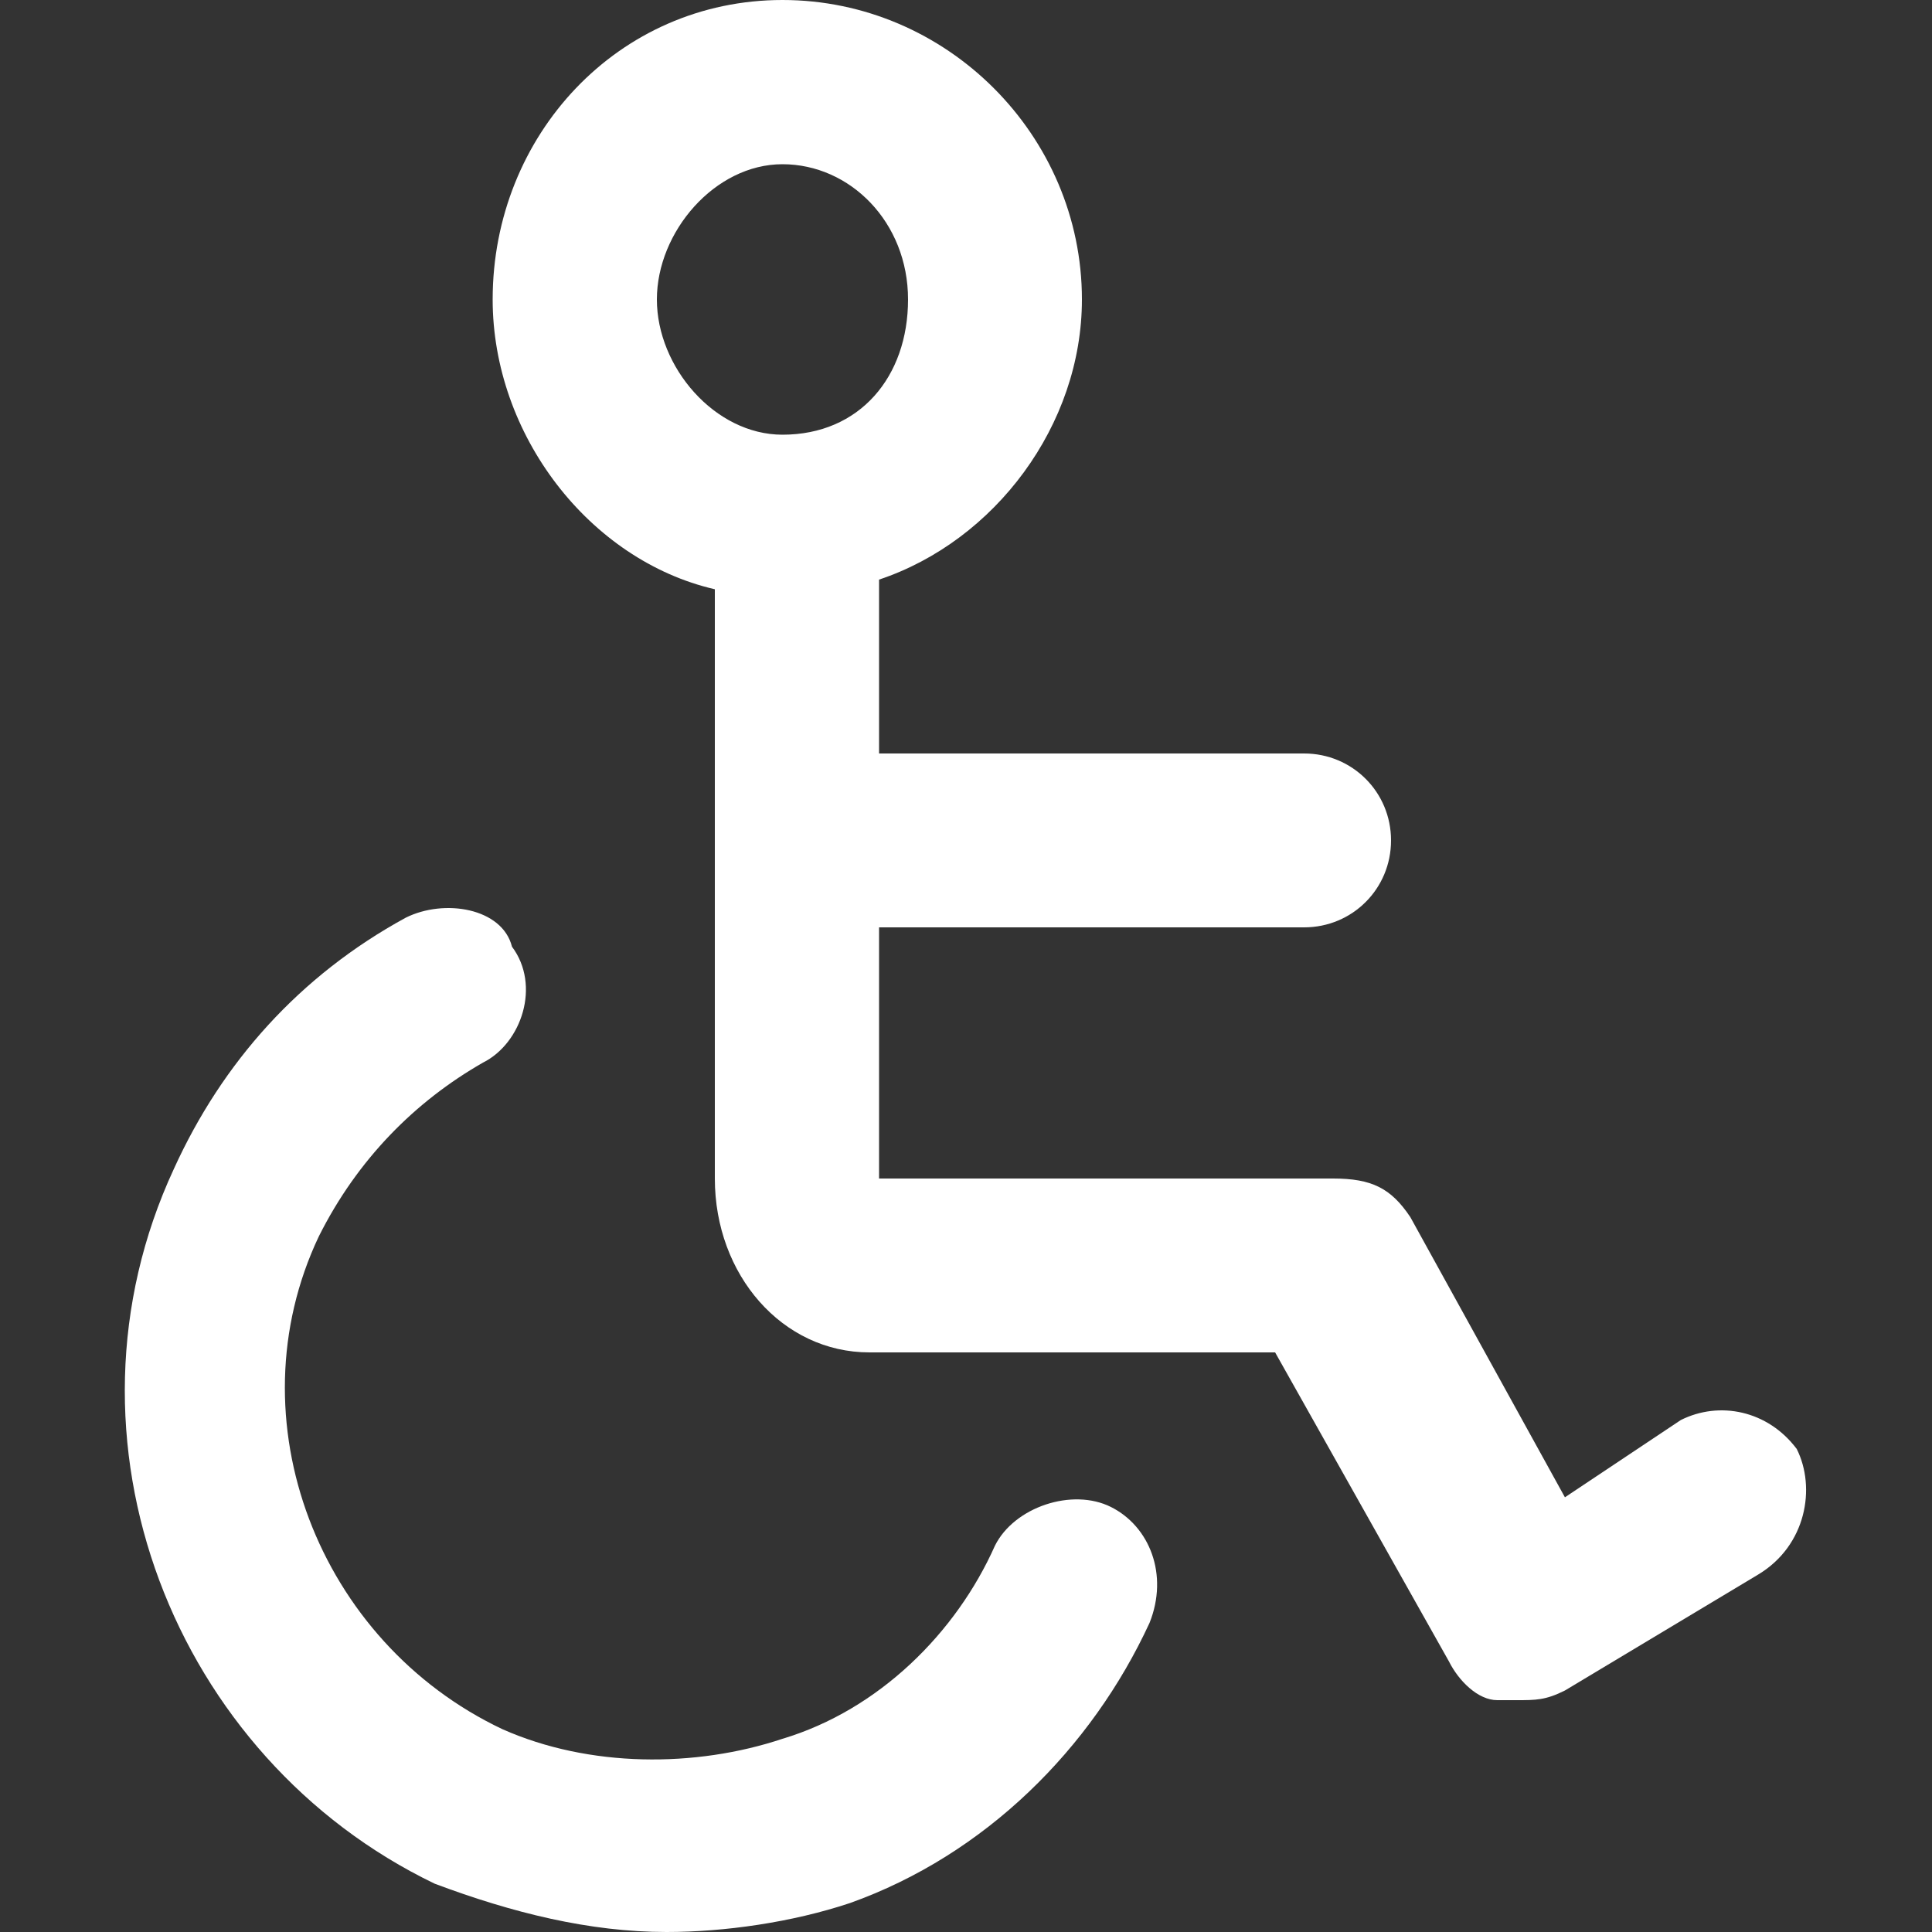 <?xml version="1.0" encoding="utf-8"?>
<!-- Generator: Adobe Illustrator 24.1.2, SVG Export Plug-In . SVG Version: 6.00 Build 0)  -->
<svg version="1.1" id="レイヤー_1" xmlns="http://www.w3.org/2000/svg" xmlns:xlink="http://www.w3.org/1999/xlink" x="0px"
	 y="0px" width="20px" height="20px" viewBox="0 0 20 20" style="enable-background:new 0 0 20 20;" xml:space="preserve">
<rect x="0" y="0" width="20" height="20" fill="#333333" stroke="none"/>
<style type="text/css">
	.st0{fill:#FFFFFF;}
	.st1{fill-rule:evenodd;clip-rule:evenodd;fill:#FFFFFF;}
</style>
<g>
	<path class="st0" d="M18.6,15c-0.3-0.4-0.8-0.5-1.2-0.3l-1.2,0.8l-1.6-2.9c-0.2-0.3-0.4-0.4-0.8-0.4H9.1c0,0,0,0,0,0V9.6h4.4
		c0.5,0,0.9-0.4,0.9-0.9c0-0.5-0.4-0.9-0.9-0.9H9.1V6c1.2-0.4,2.1-1.6,2.1-2.9C11.2,1.4,9.8,0,8.1,0S5.1,1.4,5.1,3.1
		c0,1.4,1,2.7,2.3,3v6.1c0,1,0.7,1.8,1.6,1.8h4.2l1.8,3.2c0.1,0.2,0.3,0.4,0.5,0.4c0.1,0,0.1,0,0.2,0c0.2,0,0.3,0,0.5-0.1l2-1.2
		C18.7,16,18.8,15.4,18.6,15z M6.8,3.1c0-0.7,0.6-1.4,1.3-1.4c0.7,0,1.3,0.6,1.3,1.4S8.9,4.5,8.1,4.5C7.4,4.5,6.8,3.8,6.8,3.1z"/>
	<path class="st0" d="M11.5,15.6c-0.4-0.2-1,0-1.2,0.4c-0.4,0.9-1.2,1.7-2.2,2c-0.9,0.3-2,0.3-2.9-0.1c-1.9-0.9-2.8-3.2-1.9-5.1
		C3.7,12,4.3,11.4,5,11c0.4-0.2,0.6-0.8,0.3-1.2C5.2,9.4,4.6,9.3,4.2,9.5c-1.1,0.6-1.9,1.5-2.4,2.6c-1.3,2.8,0,6.1,2.7,7.4
		C5.3,19.8,6.1,20,6.9,20c0.6,0,1.3-0.1,1.9-0.3c1.4-0.5,2.5-1.6,3.1-2.9C12.1,16.3,11.9,15.8,11.5,15.6z"/>
</g>
<path class="st0" d="M42,0.5v18.7c0.1,0.1,0.2,0.3,0.3,0.3c0.6,0,5.9-3.8,7.6-3.8c1.7,0,7,3.8,7.6,3.8c0.3,0,0.4-0.3,0.5-0.5V0.5H42
	z M52.1,11.8L50,10.8l-2.1,1.1l0.4-2.3l-1.7-1.6L49,7.6l1-2.1l1,2.1l2.3,0.3l-1.7,1.6L52.1,11.8z"/>
<g>
	<path class="st1" d="M93.4,9c-0.2,0.3-0.6,0.6-1.2,1.1l-0.6,0.4c-0.3,0.3-0.5,0.5-0.6,0.7c-0.1,0.2-0.1,0.2-0.1,0.6v0.1h-2.3l0-0.2
		c0-0.8,0-1.3,0.4-1.7c0.5-0.6,1.7-1.4,1.7-1.4c0.2-0.1,0.3-0.3,0.4-0.4c0.2-0.3,0.4-0.6,0.4-0.9c0-0.4-0.1-0.7-0.3-1
		C90.9,6.1,90.5,6,90,6c-0.5,0-0.9,0.2-1.2,0.5c-0.2,0.4-0.3,0.8-0.3,1.2v0.1h-2.4l0-0.1c0.1-1.5,0.6-2.5,1.6-3.1
		c0.6-0.4,1.4-0.6,2.3-0.6c1.2,0,2.1,0.3,2.9,0.8C93.6,5.3,94,6.2,94,7.3C94,7.9,93.8,8.5,93.4,9z M89.8,16.1L89.8,16.1
		c-0.9,0-1.5-0.7-1.5-1.5c0-0.8,0.6-1.4,1.5-1.4l0,0c0.9,0,1.5,0.6,1.4,1.5C91.3,15.5,90.7,16.1,89.8,16.1z M89.9,0
		c-5.5,0.1-9.9,4.6-9.9,10.1c0.1,5.5,4.6,9.9,10.1,9.9c5.5-0.1,9.9-4.6,9.9-10.1C99.9,4.3,95.4-0.1,89.9,0z"/>
</g>
<path class="st1" d="M136.6,14c-0.7,1.4-2.5,2.9-3.8,3.4c0.4-1,0.8-2.4,1.1-3.4H136.6z M132,14v0.1c-0.1,0.1-1.2,3.9-1.9,3.9
	c-0.3,0-0.6-0.4-0.8-0.6c-0.7-1-1.1-2.4-1.3-3.4H132z M126,14c0.1,1,0.5,2.3,1.1,3.4c-1.3-0.4-3.1-1.9-3.8-3.4H126z M137.5,8
	c0.1,0.7,0.3,1.8,0.3,2c0,0.1-0.1,1.4-0.3,2h-3.2V8H137.5z M132.3,8v4h-4.7V8H132.3z M125.7,8v4h-3.2c-0.1-0.6-0.3-1.9-0.3-2.1
	c0-0.5,0.2-1.7,0.3-2H125.7z M136.6,6H134c-0.2-1-0.6-2.4-1.1-3.4C134.1,3,136,4.5,136.6,6z M126,6h-2.7c0.7-1.5,2.4-2.9,3.8-3.4
	C126.5,3.6,126.2,4.9,126,6z M132,5.8V6H128V5.8c0.1-0.7,1-3.8,1.9-3.8C130.9,2,131.7,5.1,132,5.8z M139.6,9.9
	c0,5.6-4.3,10.1-9.6,10.1c-5.4,0-9.5-4.7-9.5-10.1c0-5.5,4.2-9.9,9.5-9.9C135.4,0,139.6,4.6,139.6,9.9z"/>
<g>
	<g>
		<path class="st1" d="M173.9,13.7c0.4-0.4,1.2-0.4,1.6,0l3.5,2.9c0.5,0.4,0.6,1.1,0.1,1.5s-1.1,0.4-1.6,0l-3.5-2.9
			C173.6,14.8,173.5,14.1,173.9,13.7z"/>
		<path class="st1" d="M172.4,8.4c0,3.1-2.5,4.6-4.7,4.6c-3.2,0-4.4-2.5-4.4-4.6c0-2.7,1.7-4.4,4.7-4.4C170.9,4,172.4,6.3,172.4,8.4
			z M175.1,8.4c0,4.4-3.8,7.1-7.4,7.1c-4,0-7.2-3.3-7.2-7.1c0-4.4,3.6-6.9,7.4-6.9S175.1,4.7,175.1,8.4z"/>
	</g>
</g>
</svg>
